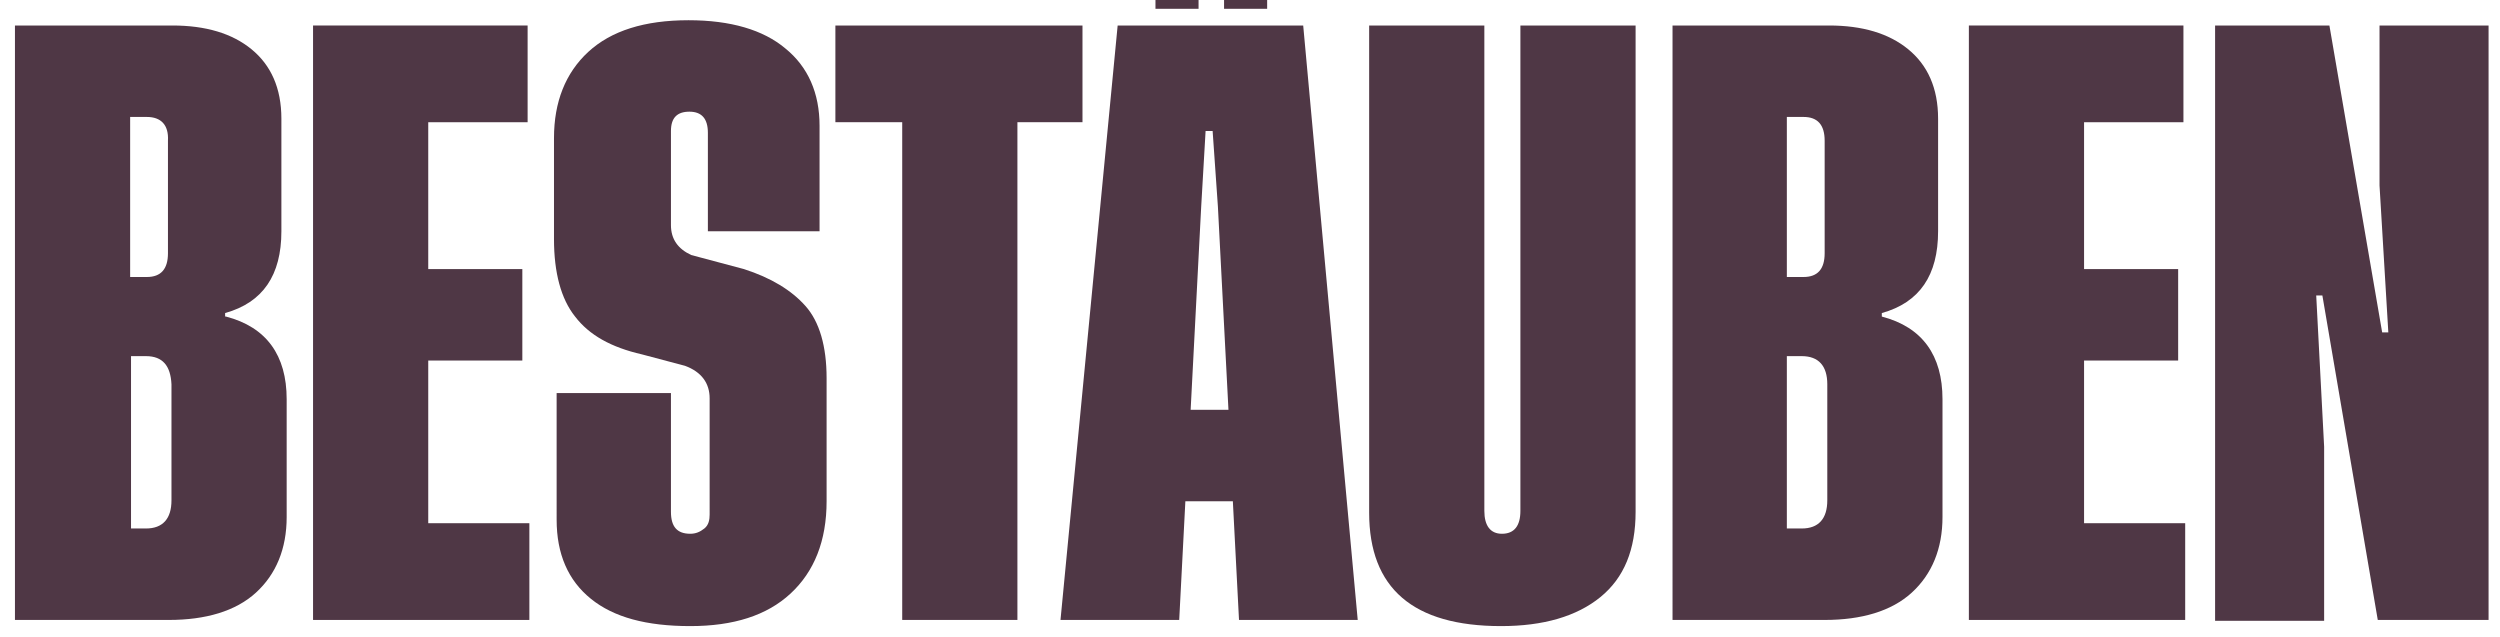 <?xml version="1.0" encoding="utf-8"?>
<!-- Generator: Adobe Illustrator 23.0.6, SVG Export Plug-In . SVG Version: 6.00 Build 0)  -->
<svg version="1.1" id="Ebene_1" xmlns="http://www.w3.org/2000/svg" xmlns:xlink="http://www.w3.org/1999/xlink" x="0px" y="0px"
	 viewBox="0 0 284.3 72.4" style="enable-background:new 0 0 284.3 72.4;" xml:space="preserve">
<style type="text/css">
	.st0{fill:#4F3745;}
</style>
<g>
	<path class="st0" d="M25.7,36c4.6,1.2,6.9,4.4,6.9,9.4v13.4c0,3.6-1.2,6.5-3.5,8.6c-2.3,2.1-5.7,3.1-9.9,3.1H1.7V2.9h17.9
		c3.8,0,6.8,0.9,9,2.7s3.4,4.4,3.4,7.9v12.8c0,5-2.1,8.1-6.4,9.3V36z M16.7,13.3h-1.9v18.2h1.9c1.6,0,2.4-0.9,2.4-2.7V16
		C19.2,14.2,18.3,13.3,16.7,13.3z M16.6,40.5h-1.7v19.6h1.7c1.9,0,2.9-1.1,2.9-3.2V43.7C19.4,41.6,18.5,40.5,16.6,40.5z"/>
	<path class="st0" d="M48.7,59.5h11.5v11H35.6V2.9H60v11H48.7v16.7h10.7V41H48.7V59.5z"/>
	<path class="st0" d="M93.3,26.3H80.5V15.1c0-1.6-0.7-2.4-2.1-2.4c-1.4,0-2.1,0.7-2.1,2.2v10.7c0,1.6,0.8,2.7,2.3,3.4l6,1.6
		c3.1,1,5.4,2.4,7,4.2c1.6,1.8,2.4,4.6,2.4,8.2v14c0,4.5-1.4,8-4.1,10.5c-2.7,2.5-6.5,3.7-11.4,3.7c-5,0-8.7-1-11.3-3.1
		c-2.6-2.1-3.9-5.1-3.9-9V44.7h13v13.5c0,1.7,0.7,2.5,2.2,2.5c0.6,0,1.1-0.2,1.6-0.6s0.6-1,0.6-1.6V45.3c0-1.7-0.9-3-2.8-3.7
		L73,40.3c-3.5-0.8-6-2.2-7.6-4.3c-1.6-2-2.4-5-2.4-8.8V15.7c0-4.1,1.3-7.4,3.9-9.8c2.6-2.4,6.4-3.6,11.4-3.6c4.8,0,8.5,1.1,11,3.2
		c2.6,2.1,3.9,5.1,3.9,8.8V26.3z"/>
	<path class="st0" d="M123.1,2.9v11h-7.4v56.6h-13.1V13.9H95v-11H123.1z"/>
	<path class="st0" d="M140.9,70.5l-0.7-13.5h-5.4l-0.7,13.5h-13.5l6.5-67.6h21.1l6.2,67.6H140.9z M136.3-4.7V1h-4.9v-5.7H136.3z
		 M135.4,46.6h4.3l-1.2-23.1l-0.6-8.6h-0.8l-0.5,8.6L135.4,46.6z M144.1-4.7V1h-4.9v-5.7H144.1z"/>
	<path class="st0" d="M186,2.9v55.3c0,4.3-1.3,7.5-4,9.7c-2.7,2.2-6.5,3.3-11.3,3.3c-10,0-15-4.3-15-12.9V2.9h13.1v55.2
		c0,1.7,0.7,2.6,2,2.6c1.4,0,2.1-0.9,2.1-2.6V2.9H186z"/>
	<path class="st0" d="M214,36c4.6,1.2,6.9,4.4,6.9,9.4v13.4c0,3.6-1.2,6.5-3.5,8.6c-2.3,2.1-5.7,3.1-9.9,3.1h-17.3V2.9H208
		c3.8,0,6.8,0.9,9,2.7c2.2,1.8,3.4,4.4,3.4,7.9v12.8c0,5-2.1,8.1-6.4,9.3V36z M205.1,13.3h-1.9v18.2h1.9c1.6,0,2.4-0.9,2.4-2.7V16
		C207.5,14.2,206.7,13.3,205.1,13.3z M204.9,40.5h-1.7v19.6h1.7c1.9,0,2.9-1.1,2.9-3.2V43.7C207.8,41.6,206.8,40.5,204.9,40.5z"/>
	<path class="st0" d="M237,59.5h11.5v11h-24.6V2.9h24.4v11H237v16.7h10.7V41H237V59.5z"/>
	<path class="st0" d="M271.6,37.8l-1-16.7V2.9H283v67.6h-12.6l-6.3-36.9h-0.7l0.9,17.2v19.8h-12.4V2.9h13l6,34.9H271.6z"/>
</g>
<g>
</g>
<g>
</g>
<g>
</g>
<g>
</g>
<g>
</g>
<g>
</g>
</svg>
